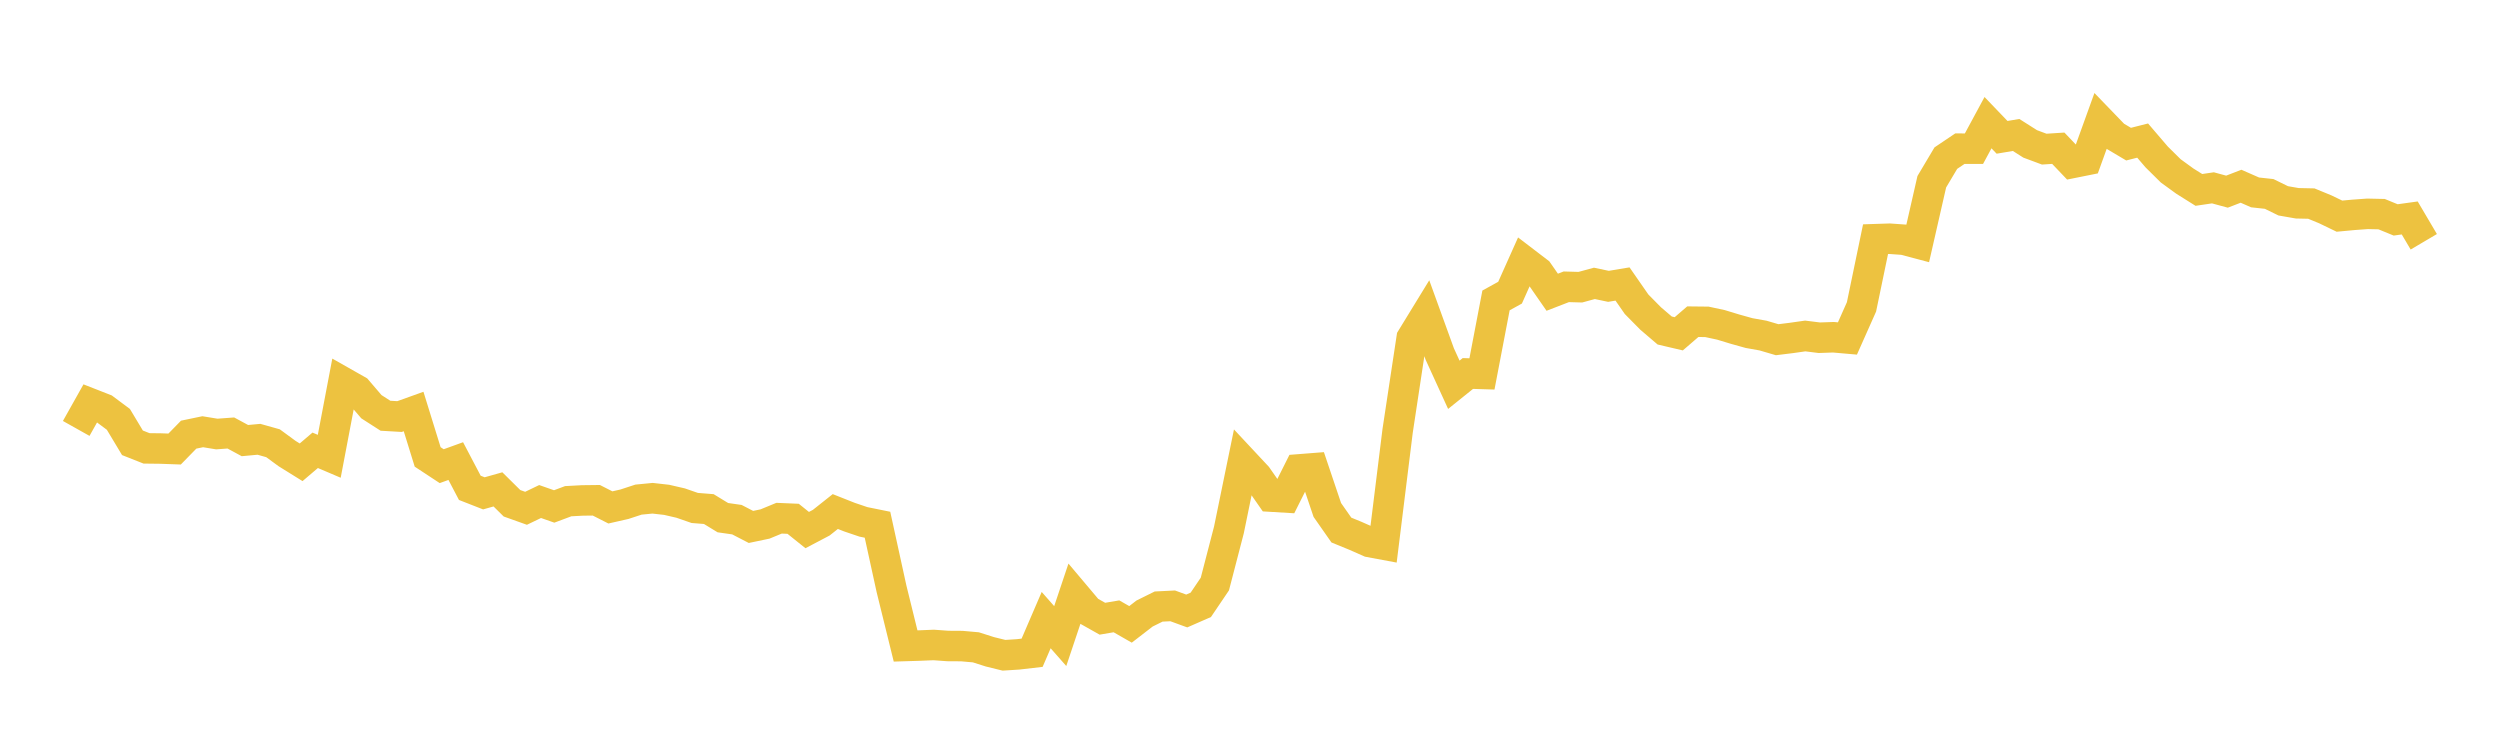 <svg width="164" height="48" xmlns="http://www.w3.org/2000/svg" xmlns:xlink="http://www.w3.org/1999/xlink"><path fill="none" stroke="rgb(237,194,64)" stroke-width="2" d="M5,28.105L5.922,26.462L6.844,26.823L7.766,27.51L8.689,29.048L9.611,29.413L10.533,29.424L11.455,29.457L12.377,28.513L13.299,28.321L14.222,28.472L15.144,28.404L16.066,28.903L16.988,28.818L17.91,29.077L18.832,29.753L19.754,30.326L20.677,29.54L21.599,29.933L22.521,25.082L23.443,25.605L24.365,26.681L25.287,27.273L26.21,27.326L27.132,26.995L28.054,29.974L28.976,30.581L29.898,30.247L30.82,32.002L31.743,32.363L32.665,32.103L33.587,33.015L34.509,33.344L35.431,32.9L36.353,33.223L37.275,32.879L38.198,32.829L39.12,32.818L40.042,33.287L40.964,33.077L41.886,32.775L42.808,32.685L43.731,32.789L44.653,33.002L45.575,33.322L46.497,33.395L47.419,33.958L48.341,34.09L49.263,34.567L50.186,34.374L51.108,33.994L52.03,34.033L52.952,34.773L53.874,34.288L54.796,33.557L55.719,33.922L56.641,34.235L57.563,34.422L58.485,38.634L59.407,42.376L60.329,42.348L61.251,42.31L62.174,42.377L63.096,42.383L64.018,42.465L64.94,42.759L65.862,42.986L66.784,42.927L67.707,42.82L68.629,40.679L69.551,41.727L70.473,38.976L71.395,40.069L72.317,40.588L73.24,40.431L74.162,40.959L75.084,40.247L76.006,39.79L76.928,39.744L77.85,40.081L78.772,39.677L79.695,38.313L80.617,34.763L81.539,30.268L82.461,31.255L83.383,32.578L84.305,32.633L85.228,30.791L86.15,30.719L87.072,33.453L87.994,34.771L88.916,35.149L89.838,35.556L90.76,35.728L91.683,28.276L92.605,22.185L93.527,20.68L94.449,23.225L95.371,25.242L96.293,24.501L97.216,24.529L98.138,19.708L99.06,19.199L99.982,17.138L100.904,17.843L101.826,19.171L102.749,18.814L103.671,18.84L104.593,18.589L105.515,18.784L106.437,18.63L107.359,19.958L108.281,20.892L109.204,21.681L110.126,21.897L111.048,21.103L111.97,21.113L112.892,21.311L113.814,21.591L114.737,21.849L115.659,22.014L116.581,22.285L117.503,22.171L118.425,22.04L119.347,22.155L120.269,22.123L121.192,22.204L122.114,20.132L123.036,15.69L123.958,15.66L124.88,15.725L125.802,15.969L126.725,11.923L127.647,10.373L128.569,9.753L129.491,9.755L130.413,8.047L131.335,9.009L132.257,8.854L133.18,9.44L134.102,9.783L135.024,9.724L135.946,10.691L136.868,10.506L137.79,7.952L138.713,8.908L139.635,9.456L140.557,9.222L141.479,10.298L142.401,11.209L143.323,11.879L144.246,12.458L145.168,12.322L146.09,12.573L147.012,12.217L147.934,12.622L148.856,12.722L149.778,13.174L150.701,13.335L151.623,13.355L152.545,13.735L153.467,14.18L154.389,14.094L155.311,14.027L156.234,14.048L157.156,14.426L158.078,14.298L159,15.861"></path></svg>